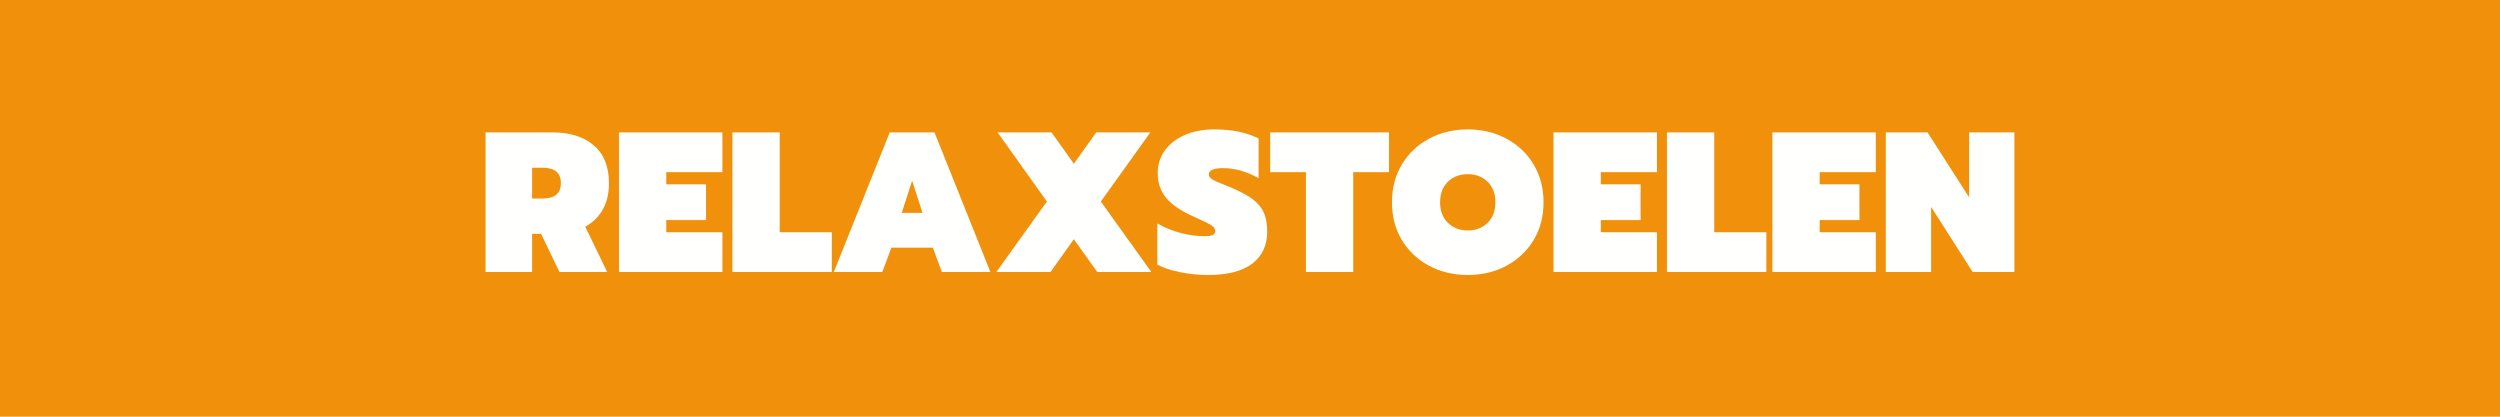 <svg version="1.0" preserveAspectRatio="xMidYMid meet" height="200" viewBox="0 0 900 150" zoomAndPan="magnify" width="1200" xmlns:xlink="http://www.w3.org/1999/xlink" xmlns="http://www.w3.org/2000/svg"><defs><g></g></defs><rect fill-opacity="1" height="180" y="-15" fill="#ffffff" width="1080" x="-90"></rect><rect fill-opacity="1" height="180" y="-15" fill="#f1910b" width="1080" x="-90"></rect><g fill-opacity="1" fill="#fffffe"><g transform="translate(172.292, 97.916)"><g><path d="M 2.516 -50.25 L 26.672 -50.25 C 32.898 -50.25 37.832 -48.691 41.469 -45.578 C 45.113 -42.461 46.938 -37.93 46.938 -31.984 C 46.938 -28.254 46.191 -25.082 44.703 -22.469 C 43.223 -19.852 41.117 -17.801 38.391 -16.312 L 46.297 0 L 29.109 0 L 22.5 -13.734 L 19.266 -13.734 L 19.266 0 L 2.516 0 Z M 23.078 -26.453 C 27.441 -26.453 29.625 -28.297 29.625 -31.984 C 29.625 -35.68 27.441 -37.531 23.078 -37.531 L 19.266 -37.531 L 19.266 -26.453 Z M 23.078 -26.453"></path></g></g></g><g fill-opacity="1" fill="#fffffe"><g transform="translate(220.313, 97.916)"><g><path d="M 2.516 -50.25 L 39.75 -50.25 L 39.75 -35.938 L 19.547 -35.938 L 19.547 -31.562 L 33.859 -31.562 L 33.859 -18.688 L 19.547 -18.688 L 19.547 -14.312 L 39.75 -14.312 L 39.75 0 L 2.516 0 Z M 2.516 -50.25"></path></g></g></g><g fill-opacity="1" fill="#fffffe"><g transform="translate(261.146, 97.916)"><g><path d="M 2.516 -50.25 L 19.547 -50.25 L 19.547 -14.312 L 38.312 -14.312 L 38.312 0 L 2.516 0 Z M 2.516 -50.25"></path></g></g></g><g fill-opacity="1" fill="#fffffe"><g transform="translate(299.103, 97.916)"><g><path d="M 21.203 -50.25 L 37.312 -50.25 L 57.438 0 L 39.969 0 L 36.734 -8.766 L 21.781 -8.766 L 18.547 0 L 1.078 0 Z M 33 -21.281 L 29.266 -32.859 L 25.516 -21.281 Z M 33 -21.281"></path></g></g></g><g fill-opacity="1" fill="#fffffe"><g transform="translate(357.619, 97.916)"><g><path d="M 19.266 -25.375 L 1.516 -50.25 L 20.922 -50.25 L 28.969 -38.969 L 37.031 -50.25 L 56.5 -50.25 L 38.672 -25.375 L 56.859 0 L 37.391 0 L 28.969 -11.797 L 20.562 0 L 1.078 0 Z M 19.266 -25.375"></path></g></g></g><g fill-opacity="1" fill="#fffffe"><g transform="translate(415.561, 97.916)"><g><path d="M 19.266 1.078 C 15.961 1.078 12.629 0.738 9.266 0.062 C 5.91 -0.602 3.18 -1.508 1.078 -2.656 L 1.078 -17.469 C 3.766 -15.938 6.602 -14.785 9.594 -14.016 C 12.594 -13.254 15.363 -12.875 17.906 -12.875 C 19.344 -12.875 20.367 -13.016 20.984 -13.297 C 21.609 -13.586 21.922 -14.047 21.922 -14.672 C 21.922 -15.523 21.441 -16.25 20.484 -16.844 C 19.523 -17.445 17.488 -18.445 14.375 -19.844 C 9.781 -21.852 6.438 -24.094 4.344 -26.562 C 2.258 -29.031 1.219 -32.035 1.219 -35.578 C 1.219 -38.648 2.066 -41.367 3.766 -43.734 C 5.473 -46.109 7.867 -47.969 10.953 -49.312 C 14.047 -50.656 17.582 -51.328 21.562 -51.328 C 24.82 -51.328 27.723 -51.062 30.266 -50.531 C 32.805 -50.008 35.227 -49.195 37.531 -48.094 L 37.531 -33.781 C 33.219 -36.188 28.953 -37.391 24.734 -37.391 C 21.328 -37.391 19.625 -36.645 19.625 -35.156 C 19.625 -34.438 20.02 -33.836 20.812 -33.359 C 21.602 -32.879 23.031 -32.234 25.094 -31.422 L 27.75 -30.344 C 31.156 -28.906 33.766 -27.477 35.578 -26.062 C 37.398 -24.645 38.695 -23.035 39.469 -21.234 C 40.238 -19.441 40.625 -17.18 40.625 -14.453 C 40.625 -9.609 38.848 -5.805 35.297 -3.047 C 31.754 -0.297 26.41 1.078 19.266 1.078 Z M 19.266 1.078"></path></g></g></g><g fill-opacity="1" fill="#fffffe"><g transform="translate(457.256, 97.916)"><g><path d="M 12.875 -35.938 L 0 -35.938 L 0 -50.25 L 42.781 -50.25 L 42.781 -35.938 L 29.906 -35.938 L 29.906 0 L 12.875 0 Z M 12.875 -35.938"></path></g></g></g><g fill-opacity="1" fill="#fffffe"><g transform="translate(500.029, 97.916)"><g><path d="M 28.391 1.078 C 23.266 1.078 18.629 -0.02 14.484 -2.219 C 10.336 -4.426 7.066 -7.504 4.672 -11.453 C 2.273 -15.41 1.078 -19.957 1.078 -25.094 C 1.078 -30.219 2.273 -34.77 4.672 -38.75 C 7.066 -42.727 10.336 -45.816 14.484 -48.016 C 18.629 -50.223 23.266 -51.328 28.391 -51.328 C 33.473 -51.328 38.086 -50.223 42.234 -48.016 C 46.379 -45.816 49.648 -42.727 52.047 -38.75 C 54.441 -34.77 55.641 -30.219 55.641 -25.094 C 55.641 -19.957 54.441 -15.41 52.047 -11.453 C 49.648 -7.504 46.379 -4.426 42.234 -2.219 C 38.086 -0.02 33.473 1.078 28.391 1.078 Z M 28.391 -14.953 C 31.266 -14.953 33.633 -15.863 35.5 -17.688 C 37.375 -19.508 38.312 -21.977 38.312 -25.094 C 38.312 -28.207 37.375 -30.672 35.5 -32.484 C 33.633 -34.305 31.266 -35.219 28.391 -35.219 C 25.473 -35.219 23.078 -34.305 21.203 -32.484 C 19.336 -30.672 18.406 -28.207 18.406 -25.094 C 18.406 -21.977 19.348 -19.508 21.234 -17.688 C 23.129 -15.863 25.516 -14.953 28.391 -14.953 Z M 28.391 -14.953"></path></g></g></g><g fill-opacity="1" fill="#fffffe"><g transform="translate(556.749, 97.916)"><g><path d="M 2.516 -50.25 L 39.75 -50.25 L 39.75 -35.938 L 19.547 -35.938 L 19.547 -31.562 L 33.859 -31.562 L 33.859 -18.688 L 19.547 -18.688 L 19.547 -14.312 L 39.75 -14.312 L 39.75 0 L 2.516 0 Z M 2.516 -50.25"></path></g></g></g><g fill-opacity="1" fill="#fffffe"><g transform="translate(597.581, 97.916)"><g><path d="M 2.516 -50.25 L 19.547 -50.25 L 19.547 -14.312 L 38.312 -14.312 L 38.312 0 L 2.516 0 Z M 2.516 -50.25"></path></g></g></g><g fill-opacity="1" fill="#fffffe"><g transform="translate(635.538, 97.916)"><g><path d="M 2.516 -50.25 L 39.75 -50.25 L 39.75 -35.938 L 19.547 -35.938 L 19.547 -31.562 L 33.859 -31.562 L 33.859 -18.688 L 19.547 -18.688 L 19.547 -14.312 L 39.75 -14.312 L 39.75 0 L 2.516 0 Z M 2.516 -50.25"></path></g></g></g><g fill-opacity="1" fill="#fffffe"><g transform="translate(676.37, 97.916)"><g><path d="M 2.516 -50.25 L 17.547 -50.25 L 32.5 -26.891 L 32.5 -50.25 L 48.812 -50.25 L 48.812 0 L 33.781 0 L 18.828 -23.438 L 18.828 0 L 2.516 0 Z M 2.516 -50.25"></path></g></g></g></svg>